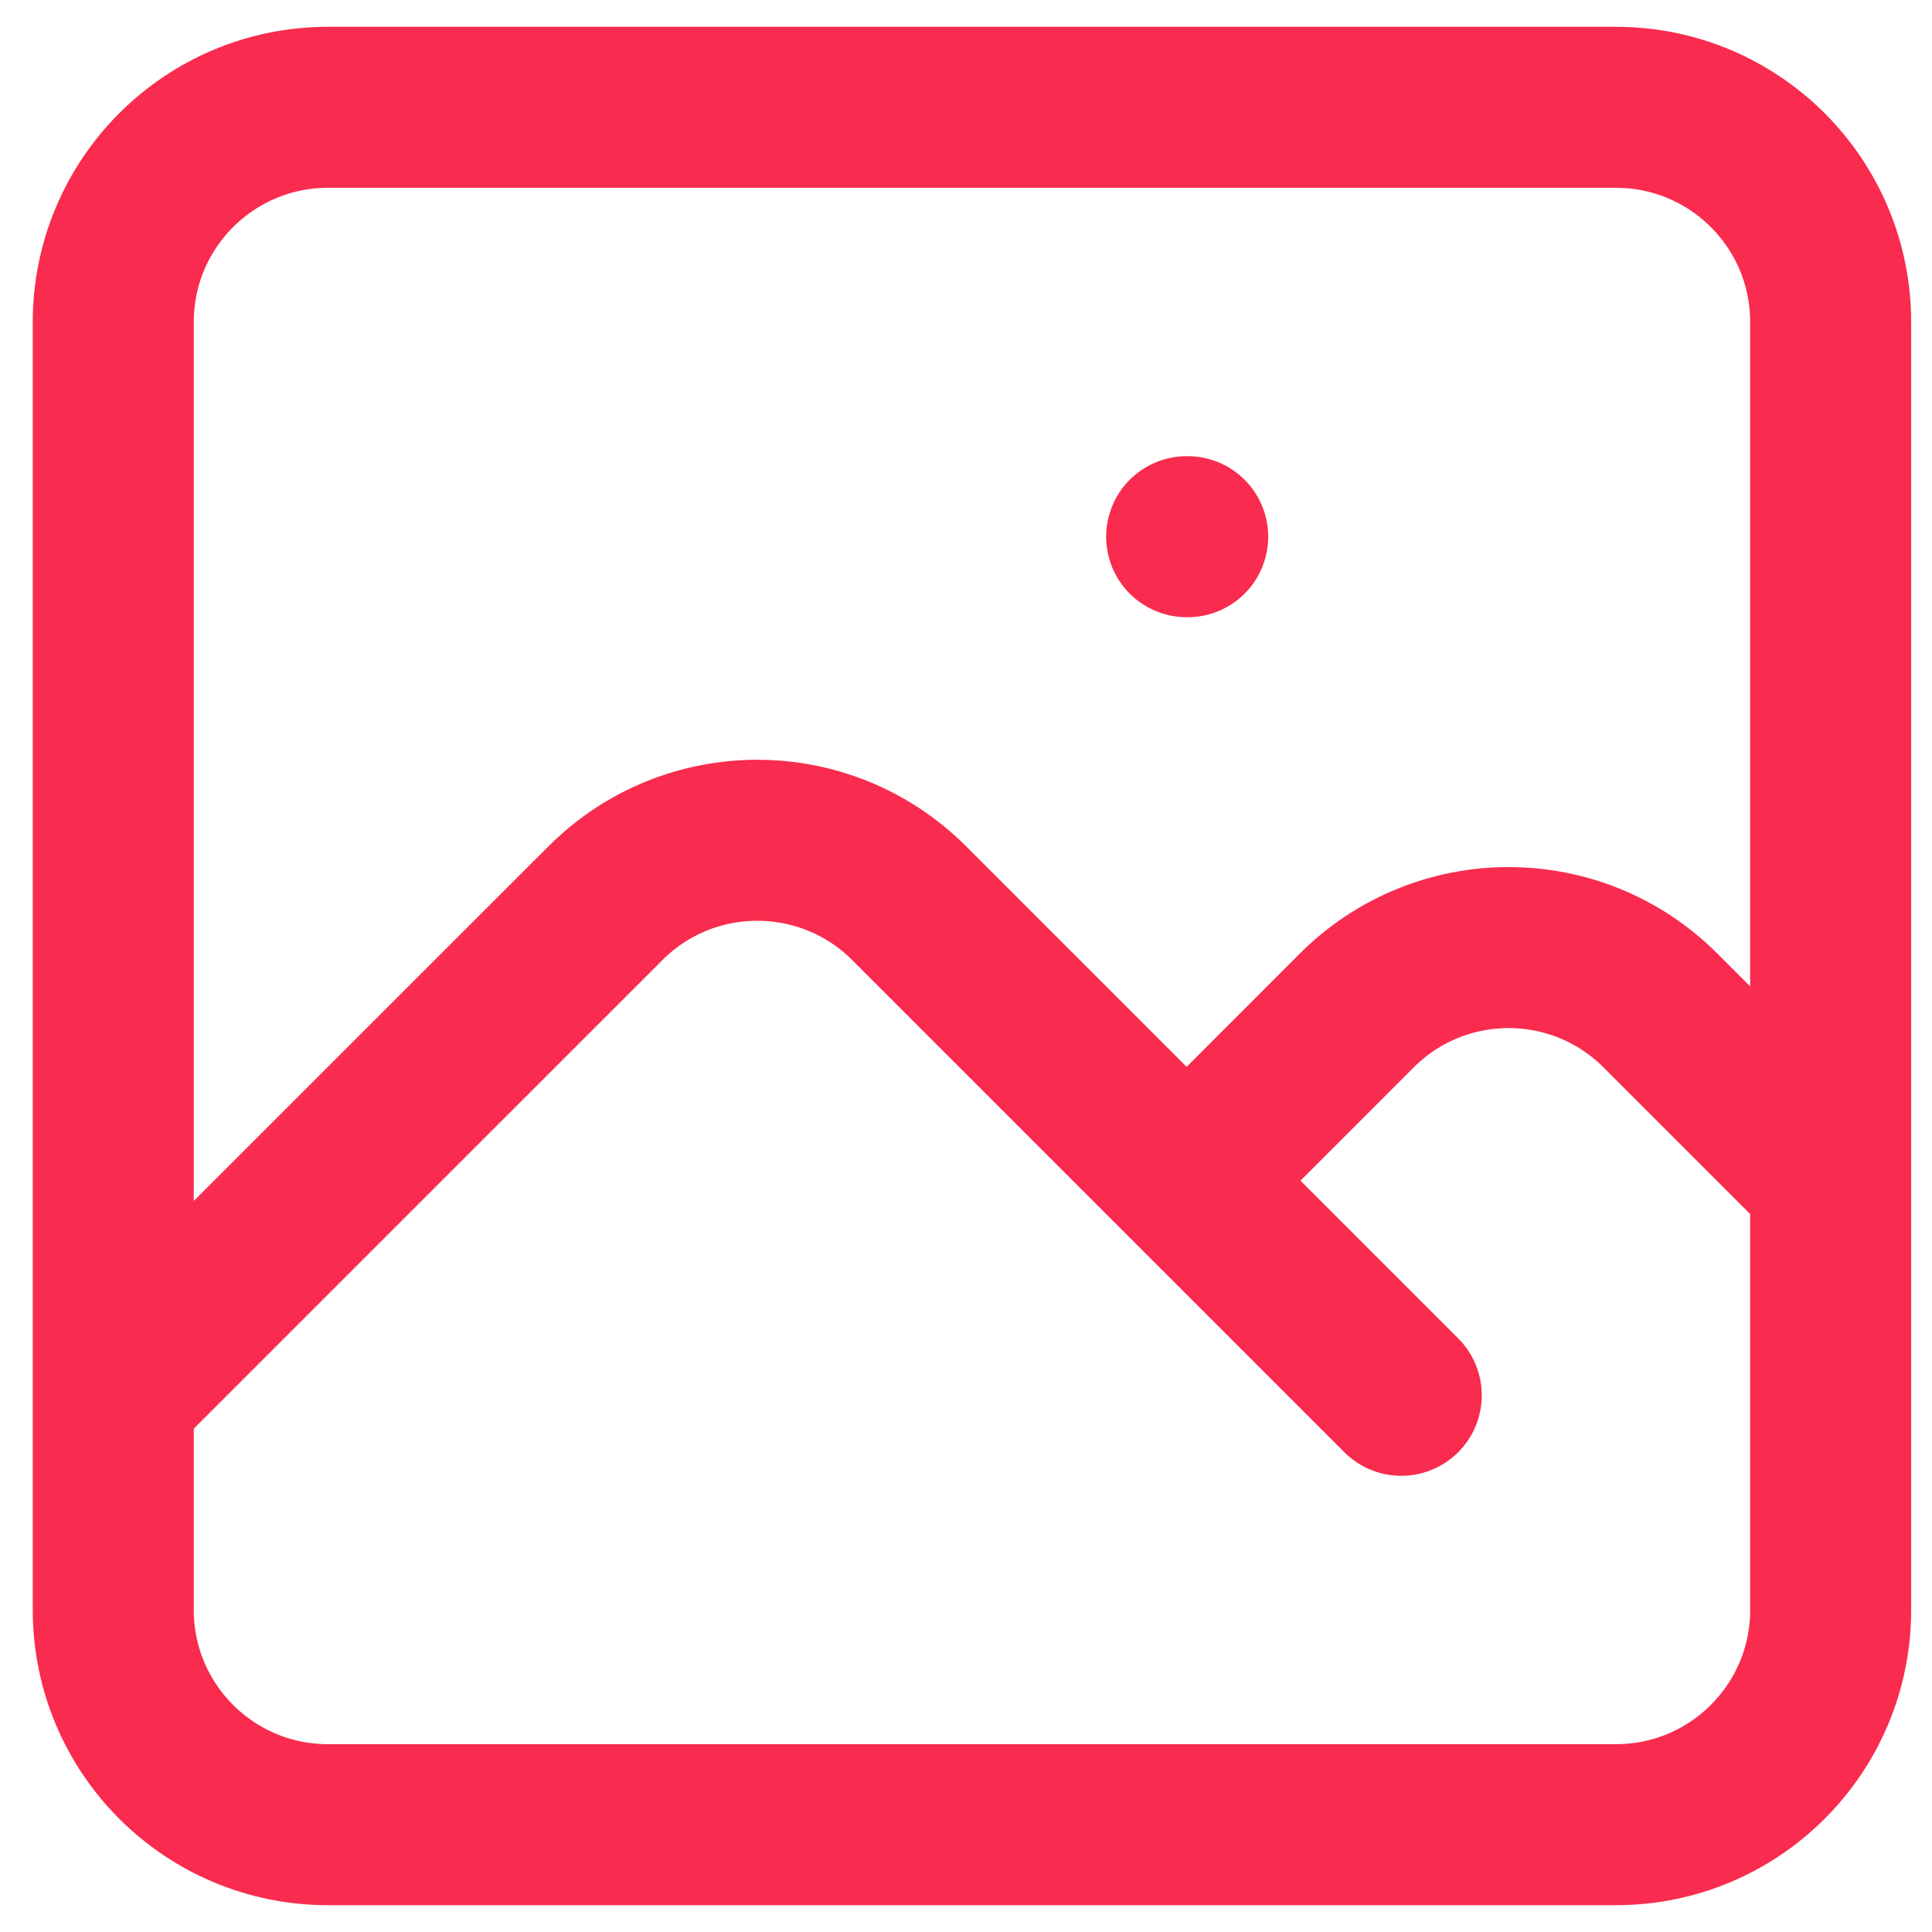 <svg width="24" height="24" viewBox="0 0 24 24" fill="none" xmlns="http://www.w3.org/2000/svg">
<path d="M1.407 17.333L7.522 11.219C8.563 10.178 10.251 10.178 11.293 11.219L17.407 17.333M14.741 14.667L16.855 12.552C17.896 11.511 19.585 11.511 20.626 12.552L22.741 14.667M14.741 6.667H14.754M4.074 22.667H20.074C21.547 22.667 22.741 21.473 22.741 20V4C22.741 2.527 21.547 1.333 20.074 1.333H4.074C2.601 1.333 1.407 2.527 1.407 4V20C1.407 21.473 2.601 22.667 4.074 22.667Z" stroke="#F92B4E" stroke-width="2" stroke-linecap="round" stroke-linejoin="round"/>
</svg>